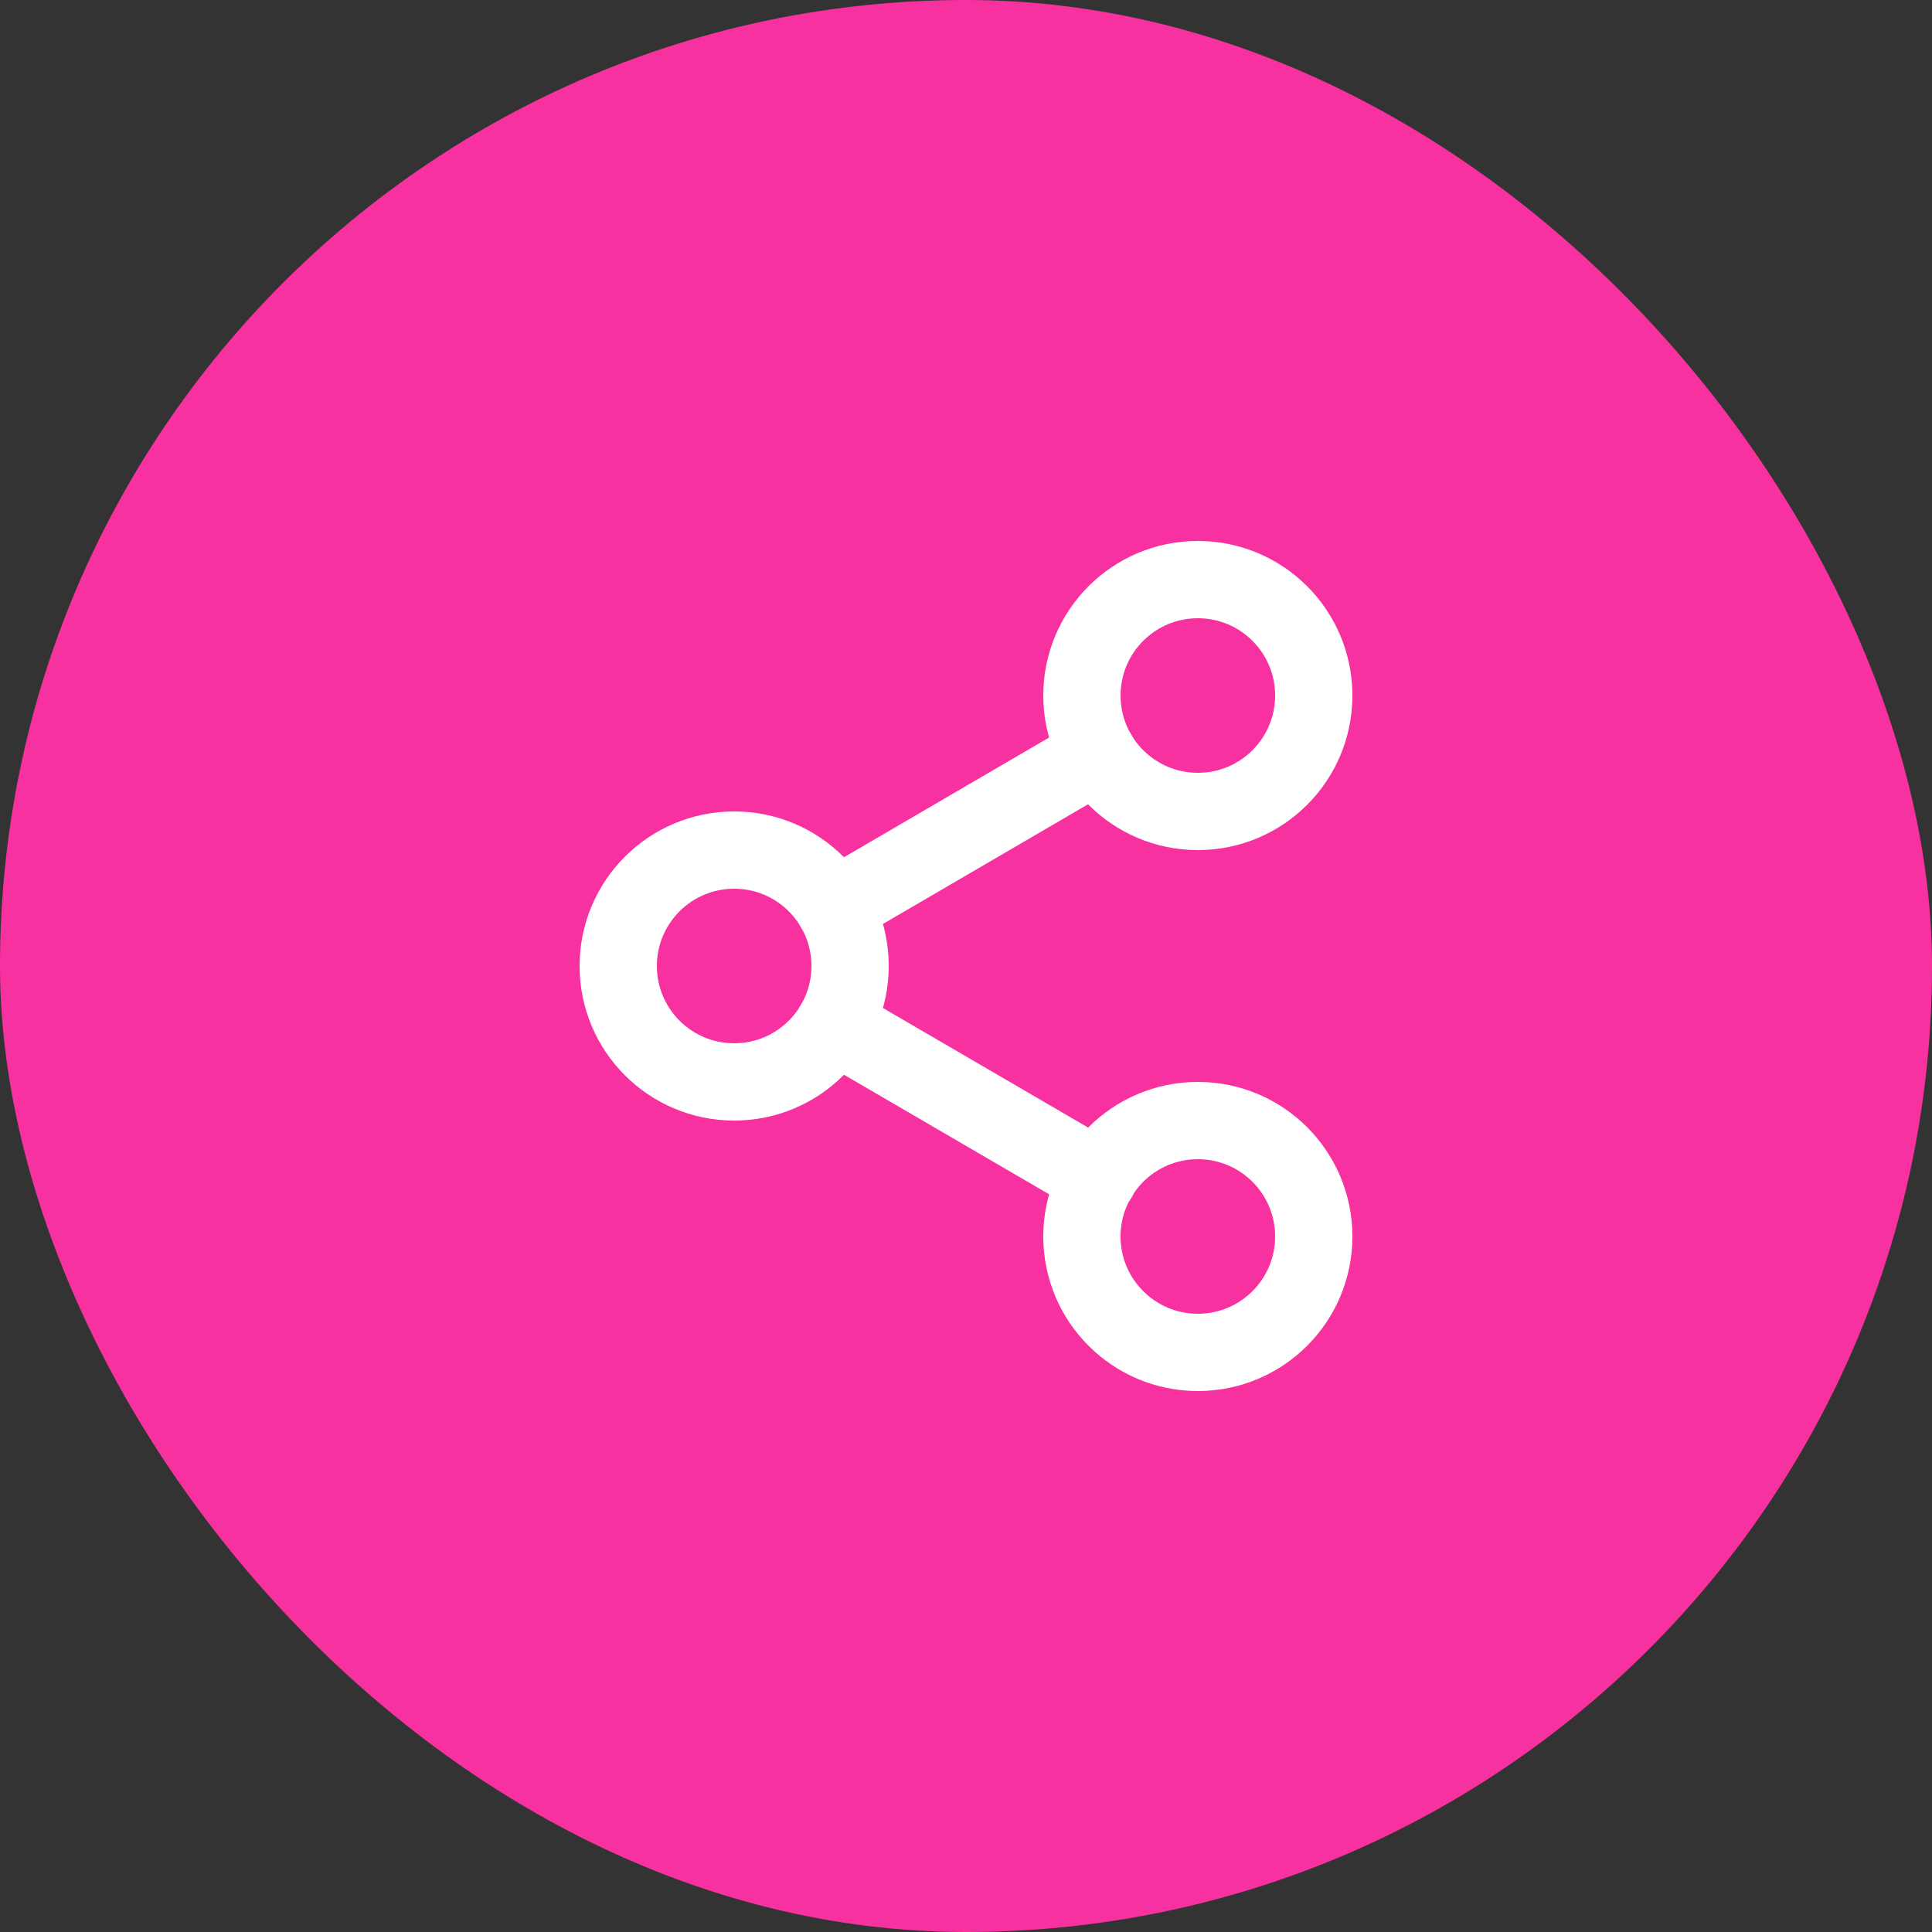 <svg xmlns="http://www.w3.org/2000/svg" width="50" height="50" viewBox="0 0 50 50" fill="none"><rect x="0" y="0" width="50" height="50" fill="#333333" stroke="none"/><rect width="50" height="50" rx="25" fill="#F831A0"></rect><path d="M31 21C32.657 21 34 19.657 34 18C34 16.343 32.657 15 31 15C29.343 15 28 16.343 28 18C28 19.657 29.343 21 31 21Z" stroke="white" stroke-width="2" stroke-linecap="round" stroke-linejoin="round"></path><path d="M19 28C20.657 28 22 26.657 22 25C22 23.343 20.657 22 19 22C17.343 22 16 23.343 16 25C16 26.657 17.343 28 19 28Z" stroke="white" stroke-width="2" stroke-linecap="round" stroke-linejoin="round"></path><path d="M31 35C32.657 35 34 33.657 34 32C34 30.343 32.657 29 31 29C29.343 29 28 30.343 28 32C28 33.657 29.343 35 31 35Z" stroke="white" stroke-width="2" stroke-linecap="round" stroke-linejoin="round"></path><path d="M21.59 26.51L28.42 30.49" stroke="white" stroke-width="2" stroke-linecap="round" stroke-linejoin="round"></path><path d="M28.41 19.51L21.59 23.49" stroke="white" stroke-width="2" stroke-linecap="round" stroke-linejoin="round"></path></svg>
